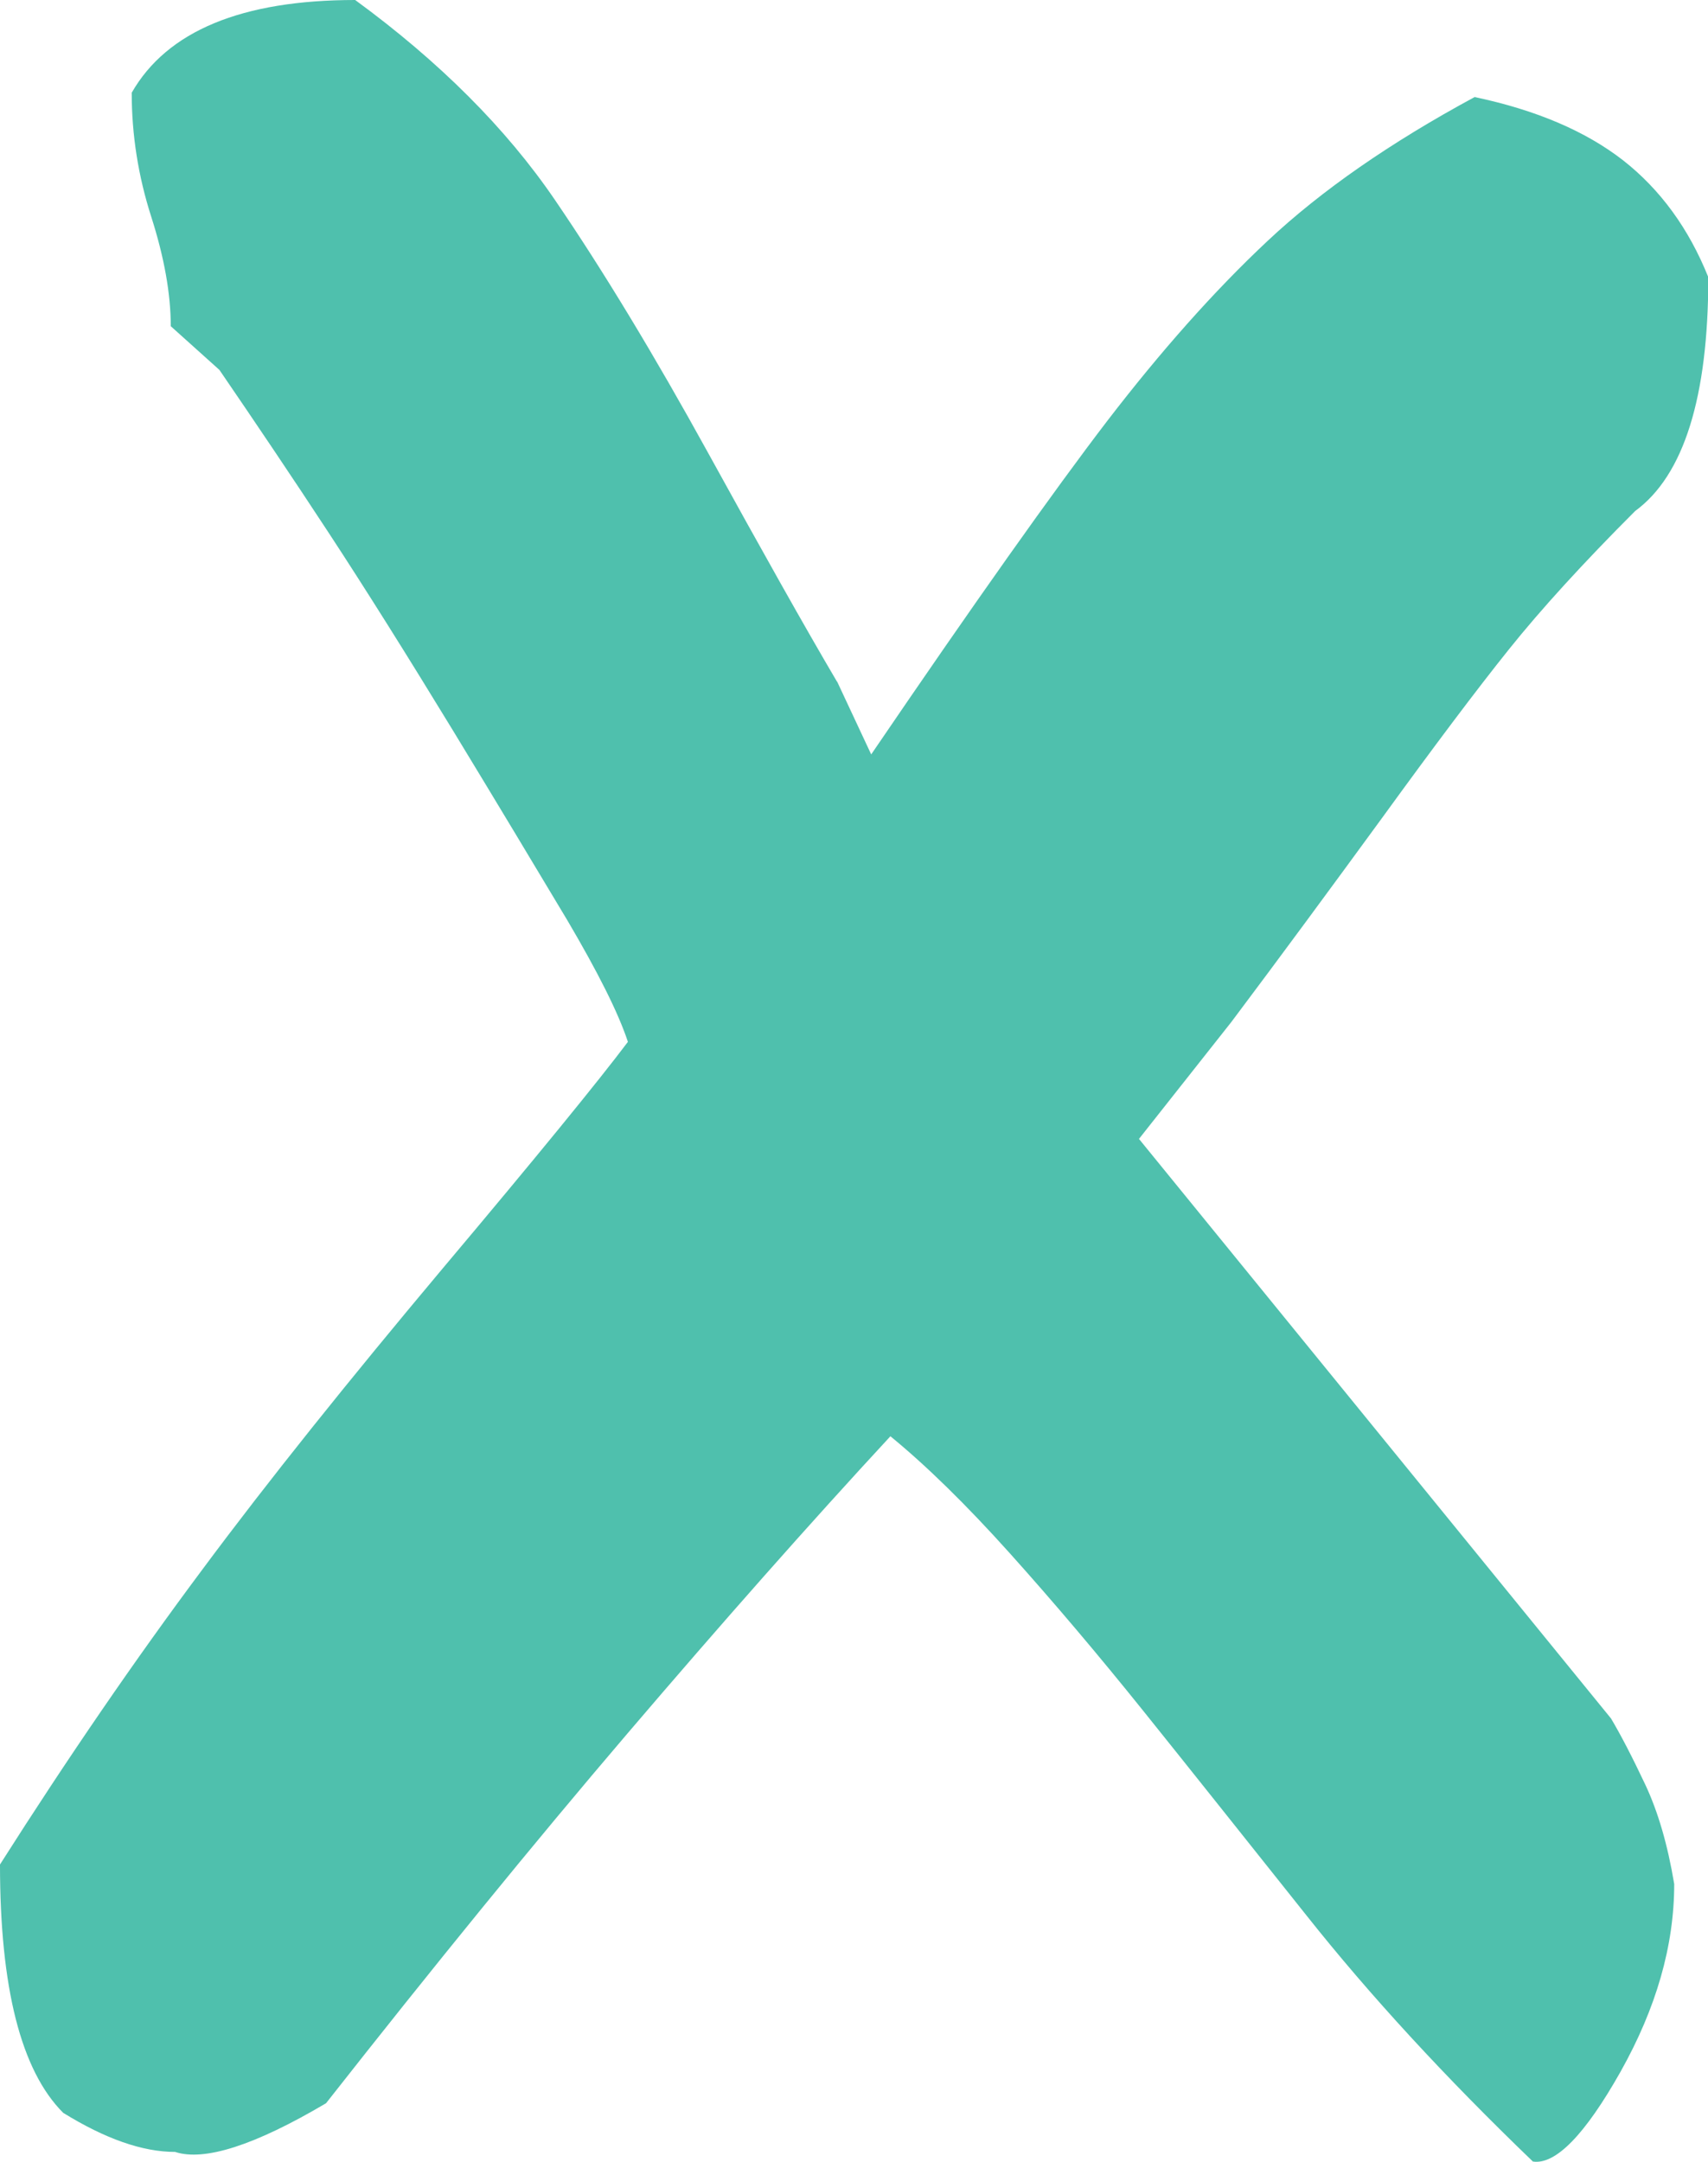 <?xml version="1.0" encoding="UTF-8"?><svg id="Layer_1" xmlns="http://www.w3.org/2000/svg" viewBox="0 0 55.11 69.72"><defs><style>.cls-1{fill:#4fc0ad;}</style></defs><path class="cls-1" d="m27.01,21.98l1.1,2.35c3.35-4.92,5.89-8.5,7.62-10.76,1.73-2.25,3.45-4.19,5.18-5.81,1.73-1.62,3.95-3.16,6.67-4.63,1.99.42,3.58,1.1,4.79,2.04,1.2.94,2.12,2.2,2.75,3.77,0,3.87-.79,6.39-2.36,7.54-1.67,1.67-3.04,3.17-4.08,4.47-1.05,1.31-2.41,3.12-4.08,5.42-1.68,2.3-3.3,4.5-4.87,6.59l-2.98,3.77,15.23,18.69c.31.52.68,1.23,1.1,2.12.42.89.73,1.96.94,3.22,0,1.99-.58,4-1.73,6.05-1.15,2.04-2.1,3.01-2.83,2.9-2.83-2.72-5.26-5.36-7.3-7.93-2.04-2.56-3.79-4.76-5.26-6.59-1.47-1.83-2.91-3.53-4.32-5.1-1.41-1.57-2.7-2.83-3.85-3.77-2.62,2.83-5.44,6.02-8.48,9.58-3.04,3.56-6.28,7.54-9.73,11.93-2.3,1.36-3.93,1.88-4.87,1.57-1.05,0-2.25-.42-3.61-1.26-1.36-1.36-2.04-4.03-2.04-8.01,2.2-3.46,4.37-6.62,6.52-9.5,2.14-2.88,4.74-6.12,7.77-9.73,3.04-3.61,5.03-6.05,5.97-7.3-.31-.94-.97-2.25-1.96-3.93-1-1.67-2.23-3.72-3.69-6.12-1.47-2.41-2.8-4.53-4-6.36-1.2-1.83-2.38-3.58-3.53-5.26l-1.57-1.41c0-1.04-.21-2.22-.63-3.53-.42-1.31-.63-2.64-.63-4C5.39,1,7.8,0,11.46,0c2.72,1.99,4.87,4.14,6.44,6.44,1.57,2.3,3.22,5.03,4.95,8.17,1.73,3.14,3.11,5.6,4.16,7.38"/></svg>